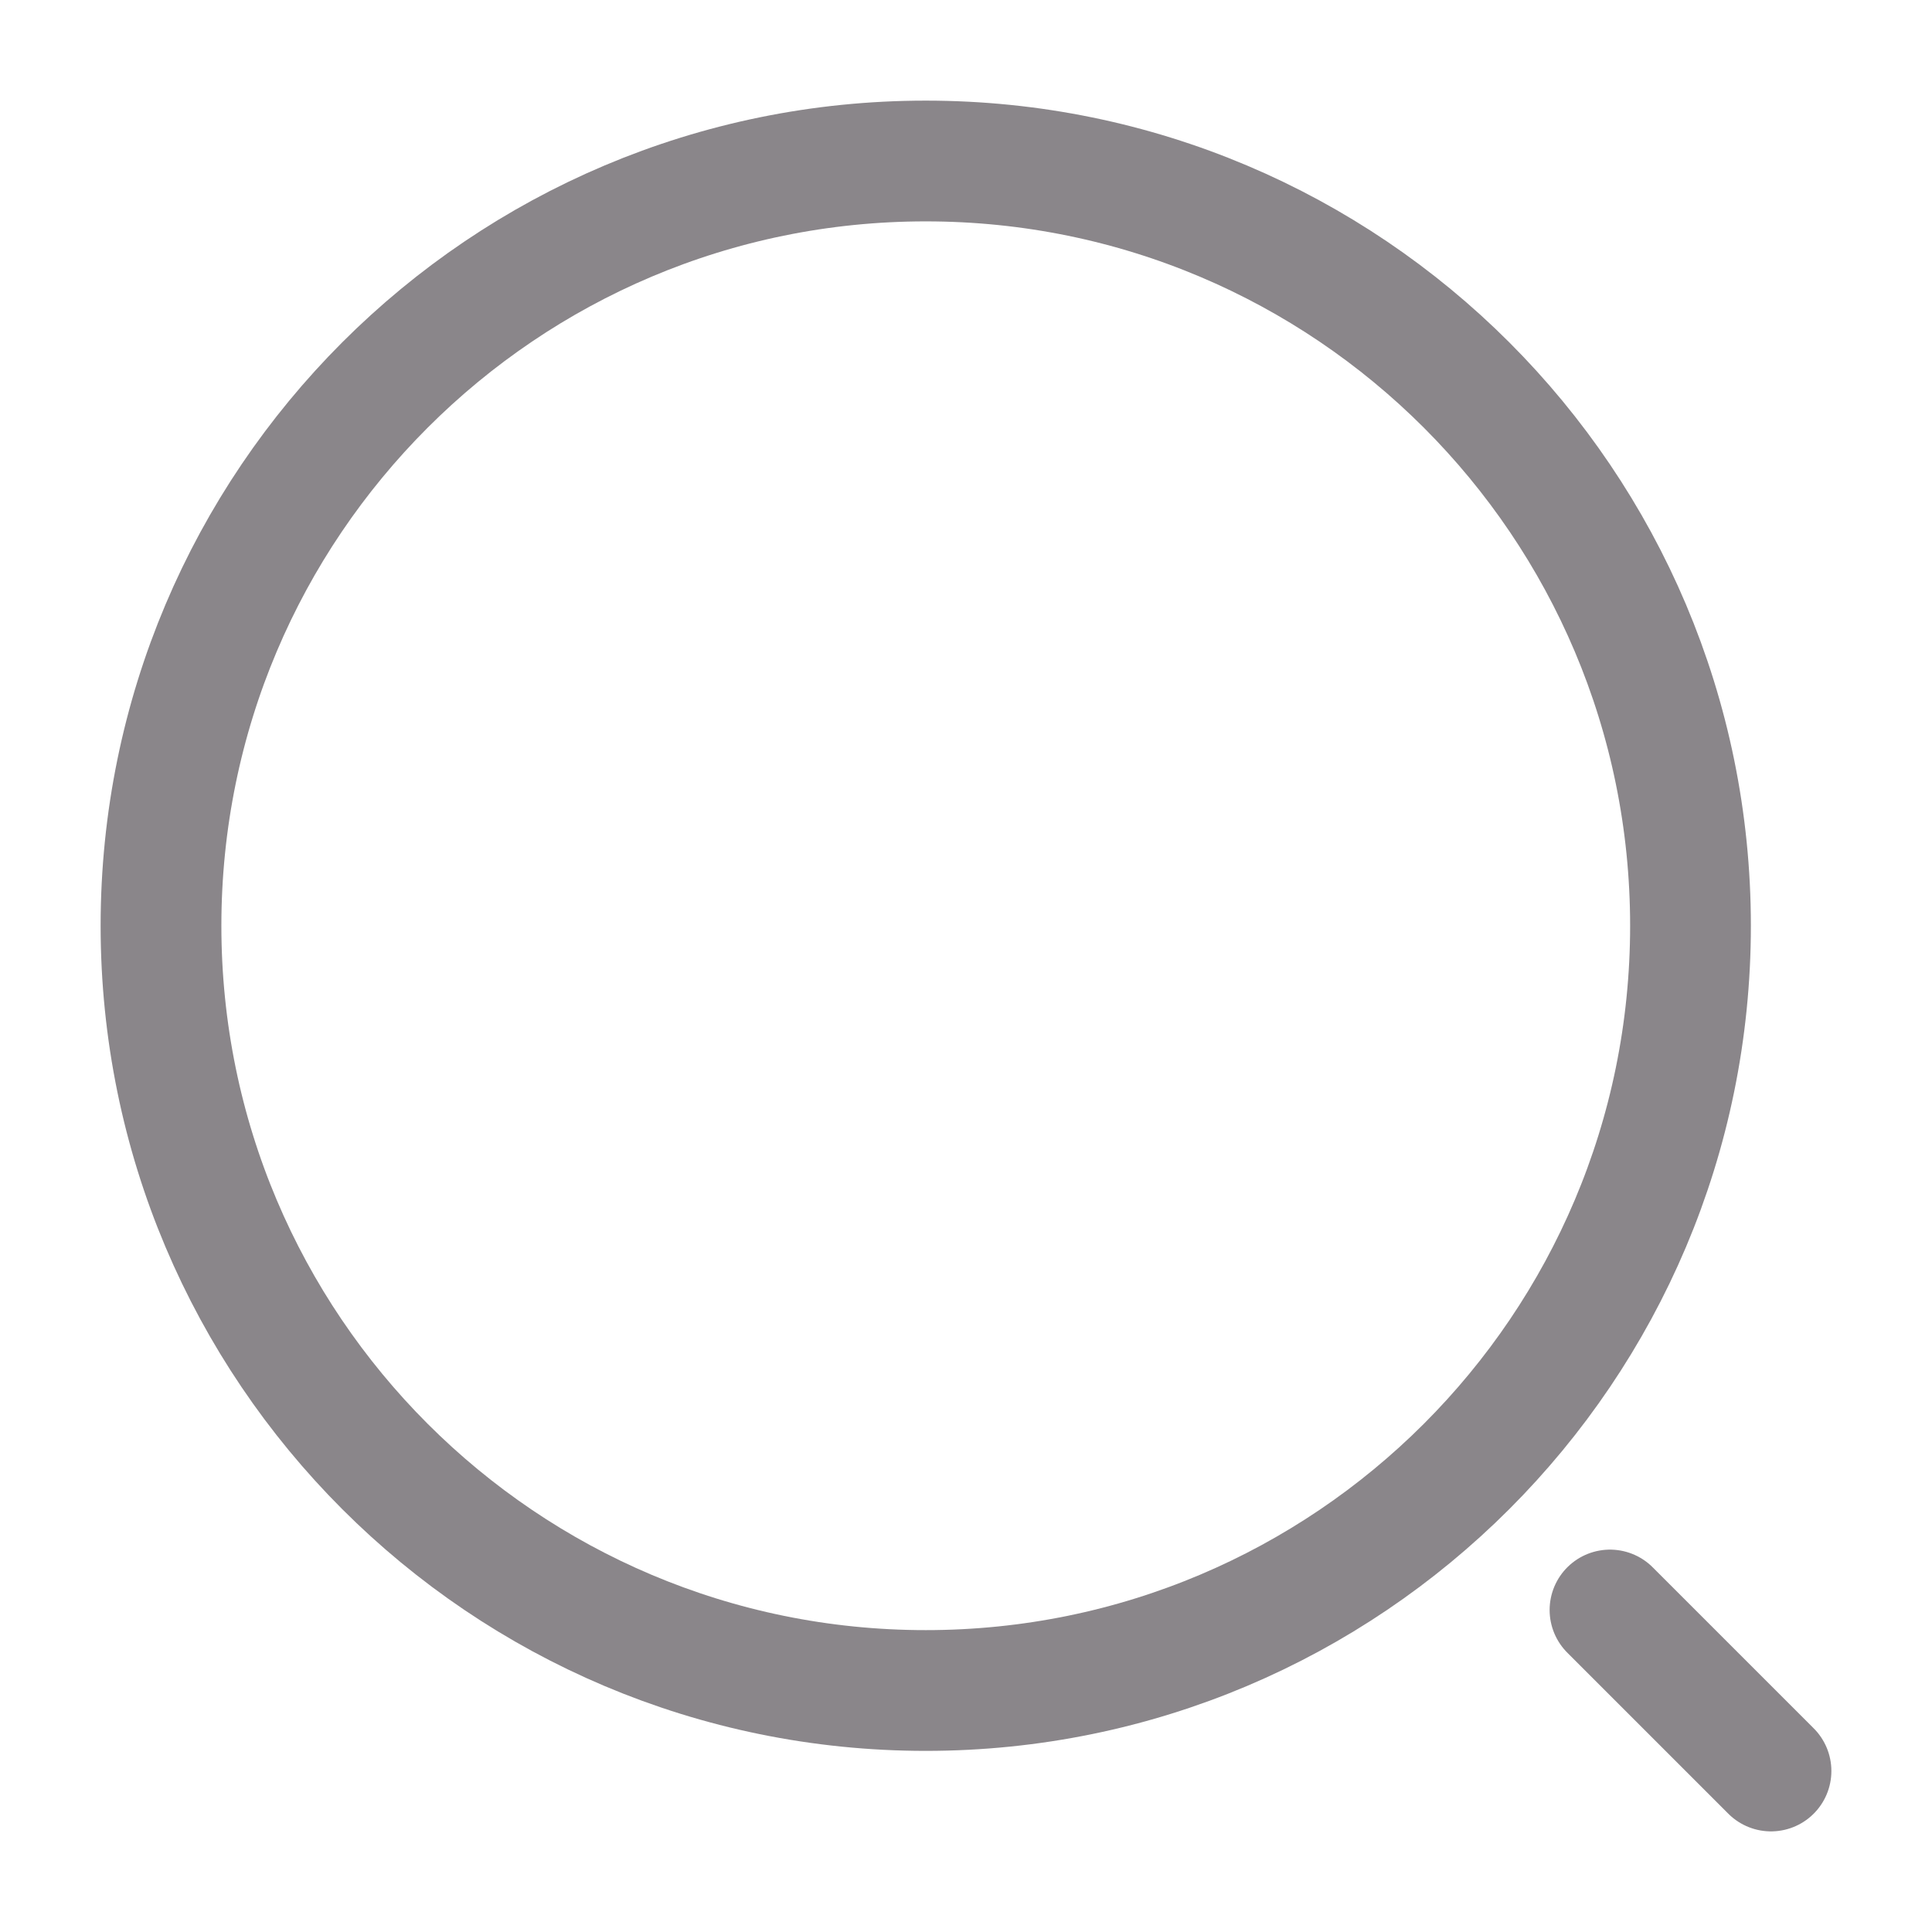 <svg width="24" height="24" viewBox="0 0 24 24" fill="none" xmlns="http://www.w3.org/2000/svg">
<path d="M11.5 21C16.747 21 21 16.747 21 11.5C21 6.253 16.747 2 11.5 2C6.253 2 2 6.253 2 11.5C2 16.747 6.253 21 11.5 21Z" stroke="#8A868A" stroke-width="1.5" stroke-linecap="round" stroke-linejoin="round"/>
<path d="M22 22L20 20" stroke="#8A868A" stroke-width="1.5" stroke-linecap="round" stroke-linejoin="round"/>
</svg>
